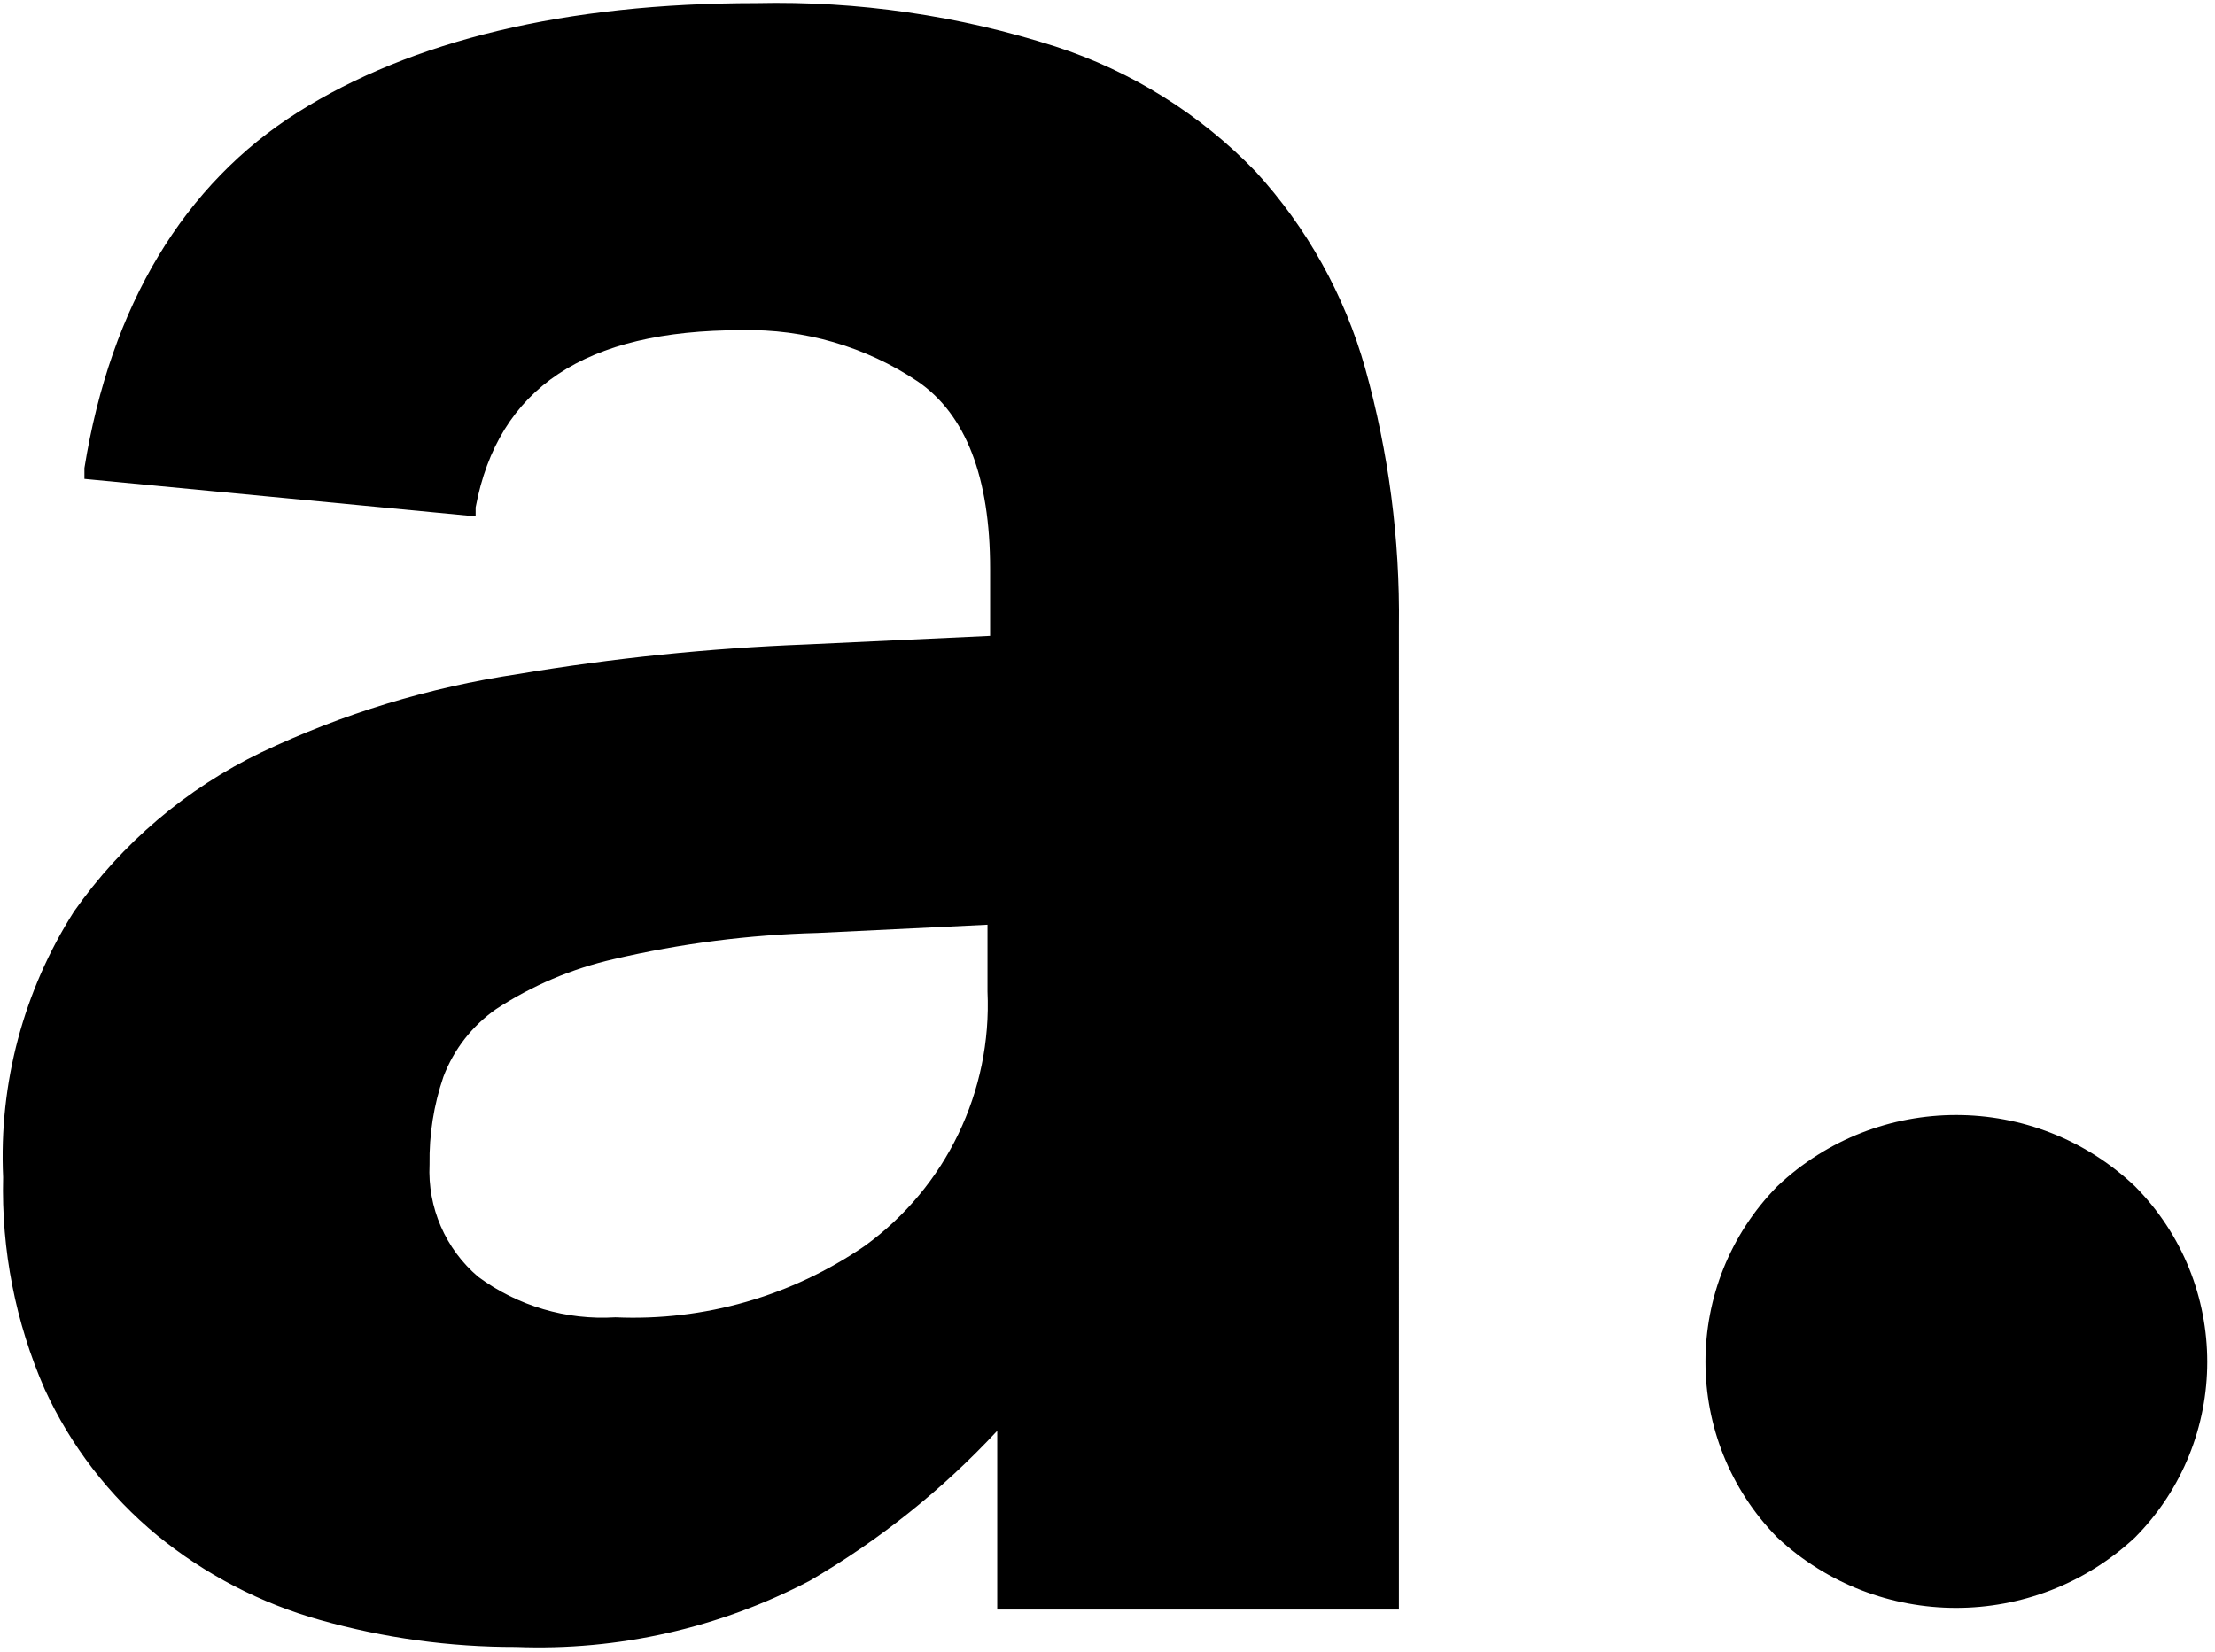 <svg xmlns="http://www.w3.org/2000/svg" width="244" height="182" viewBox="0 0 244 182">
    <g>
        <path d="M108.78 109.234c.504 11.019-4.569 21.552-13.498 28.028-8.06 5.55-17.713 8.319-27.49 7.884-5.404.335-10.753-1.243-15.108-4.458-3.614-3.07-5.597-7.646-5.366-12.383-.053-3.284.463-6.552 1.527-9.66 1.143-3.02 3.171-5.624 5.82-7.47 3.948-2.582 8.322-4.44 12.92-5.49 7.381-1.726 14.919-2.694 22.496-2.89l18.7-.908v7.347zm29.514-90.356c-6.1-6.313-13.654-11.032-22.001-13.746-10.65-3.42-21.798-5.04-32.981-4.788-21.052 0-37.975 4.128-50.483 12.012C20.322 20.24 12.191 33.614 9.301 51.569v1.198l43.094 4.127v-.99c2.477-13.168 12.053-19.525 29.307-19.525 6.895-.158 13.67 1.817 19.4 5.655 5.284 3.633 7.967 10.526 7.967 20.64v7.388l-20.35.95c-10.612.413-21.186 1.502-31.66 3.26-9.799 1.465-19.327 4.372-28.275 8.627-8.266 3.987-15.372 10.027-20.639 17.543-5.551 8.72-8.276 18.94-7.801 29.266-.201 8.03 1.363 16.005 4.582 23.363 2.86 6.232 7.093 11.736 12.383 16.098 5.28 4.312 11.392 7.488 17.956 9.33 7.024 1.985 14.289 2.985 21.588 2.971 11.24.437 22.4-2.082 32.362-7.306 7.652-4.461 14.606-10.025 20.638-16.511v19.69h44.25V68.988c.118-9.595-1.133-19.158-3.715-28.4-2.277-8.083-6.42-15.52-12.094-21.711M235.172 130.699c-11.045-10.452-28.333-10.452-39.379 0-10.563 10.744-10.563 27.973 0 38.718 11.095 10.33 28.285 10.33 39.38 0 10.63-10.717 10.63-28.001 0-38.718"/>
    </g>
</svg>

